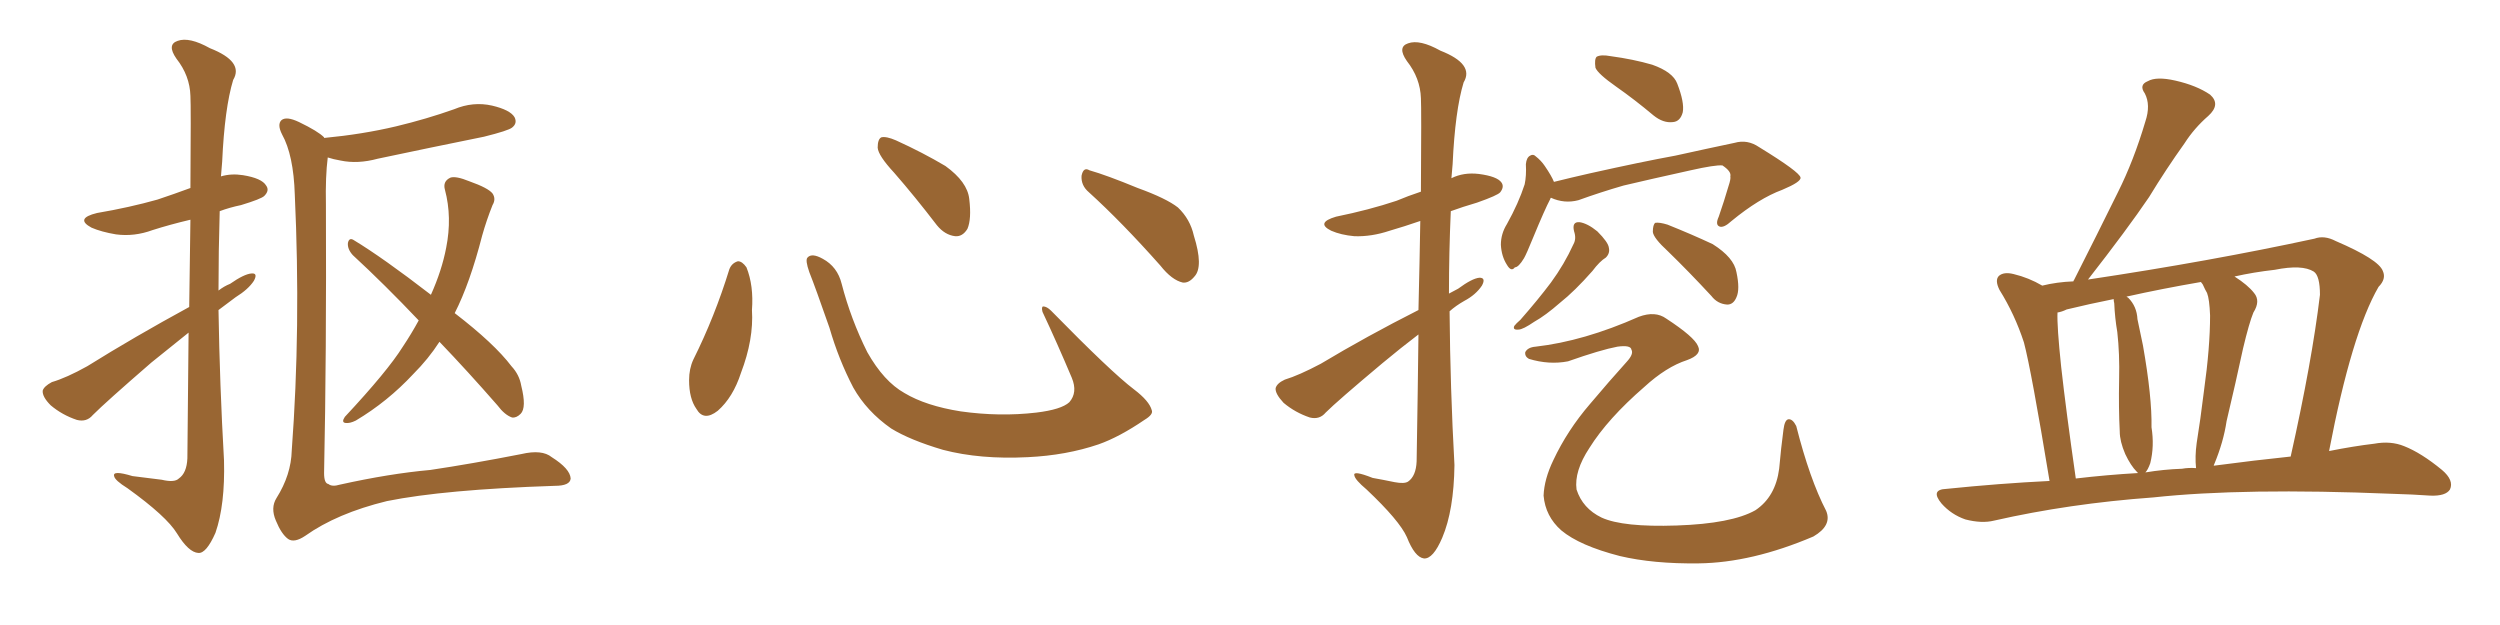 <svg xmlns="http://www.w3.org/2000/svg" xmlns:xlink="http://www.w3.org/1999/xlink" width="600" height="150"><path fill="#996633" padding="10" d="M45.41 73.68L45.41 73.68Q45.56 61.67 45.70 52.73L45.70 52.73Q40.72 53.91 36.62 55.22L36.62 55.22Q32.23 56.84 27.83 56.25L27.83 56.25Q24.32 55.66 21.97 54.64L21.97 54.64Q17.87 52.44 23.29 51.12L23.29 51.12Q31.05 49.80 37.79 47.90L37.79 47.90Q41.75 46.58 45.70 45.12L45.70 45.12Q45.85 25.34 45.70 23.00L45.70 23.00Q45.56 18.16 42.33 14.06L42.33 14.06Q39.99 10.69 42.63 9.81L42.63 9.81Q45.41 8.79 50.39 11.57L50.39 11.57Q58.59 14.79 55.96 19.19L55.96 19.19Q53.91 25.93 53.32 38.82L53.32 38.82Q53.17 40.43 53.03 42.33L53.03 42.33Q55.52 41.60 58.30 42.04L58.30 42.04Q62.84 42.77 63.87 44.53L63.87 44.53Q64.75 45.70 63.43 47.02L63.43 47.02Q62.70 47.75 57.86 49.22L57.86 49.22Q55.08 49.80 52.73 50.68L52.73 50.68Q52.44 60.35 52.44 69.73L52.44 69.73Q53.76 68.70 55.22 68.12L55.22 68.12Q58.59 65.77 60.35 65.63L60.35 65.63Q61.96 65.48 60.94 67.38L60.94 67.38Q59.62 69.43 56.54 71.34L56.54 71.34Q54.35 72.95 52.44 74.41L52.44 74.41Q52.73 92.43 53.76 110.45L53.76 110.45Q54.05 121.14 51.71 127.88L51.71 127.88Q49.51 132.86 47.61 132.71L47.61 132.71Q45.26 132.57 42.48 128.03L42.48 128.03Q39.99 123.93 30.62 117.19L30.62 117.19Q27.54 115.28 27.39 114.26L27.39 114.26Q26.95 112.79 31.79 114.26L31.79 114.26Q35.16 114.70 38.82 115.14L38.82 115.14Q41.89 115.87 42.92 114.84L42.92 114.84Q44.82 113.53 44.97 110.01L44.97 110.01Q45.12 93.16 45.26 79.83L45.26 79.83Q40.87 83.35 36.33 87.01L36.33 87.01Q25.34 96.53 22.27 99.61L22.27 99.61Q20.80 101.37 18.46 100.78L18.46 100.78Q14.94 99.61 12.16 97.27L12.16 97.27Q10.11 95.21 10.25 93.75L10.25 93.75Q10.55 92.72 12.45 91.70L12.45 91.70Q15.97 90.67 20.95 87.89L20.95 87.89Q32.23 80.86 45.41 73.68ZM105.47 82.03L105.47 82.03Q102.83 86.13 99.17 89.79L99.17 89.79Q93.02 96.39 85.40 100.93L85.40 100.93Q83.94 101.66 82.91 101.51L82.91 101.51Q81.88 101.37 82.76 100.05L82.76 100.05Q93.02 89.06 96.68 83.20L96.68 83.20Q98.73 80.13 100.49 76.90L100.49 76.90Q92.29 68.26 84.67 61.23L84.67 61.23Q83.35 59.77 83.50 58.30L83.50 58.30Q83.79 56.98 84.81 57.57L84.81 57.57Q91.85 61.82 103.42 70.75L103.42 70.75Q106.05 64.89 107.08 59.47L107.08 59.47Q108.54 52.15 106.79 45.56L106.79 45.56Q106.20 43.51 108.11 42.63L108.11 42.63Q109.42 42.19 112.65 43.51L112.65 43.51Q117.19 45.12 118.21 46.44L118.21 46.44Q119.09 47.75 118.21 49.22L118.21 49.22Q116.75 52.88 115.72 56.54L115.72 56.54Q112.79 67.97 109.13 75.15L109.13 75.15Q118.65 82.47 122.75 87.89L122.75 87.89Q124.66 89.94 125.10 92.58L125.10 92.58Q126.42 97.85 124.95 99.32L124.95 99.32Q123.93 100.34 122.90 100.20L122.90 100.20Q121.14 99.61 119.38 97.27L119.38 97.27Q112.21 89.06 105.47 82.03ZM77.78 33.11L77.78 33.11L77.78 33.11Q87.01 32.23 95.07 30.32L95.07 30.32Q102.39 28.56 108.98 26.22L108.98 26.22Q113.53 24.32 118.07 25.34L118.07 25.34Q122.46 26.37 123.49 28.13L123.49 28.13Q124.22 29.59 122.90 30.62L122.90 30.62Q122.02 31.35 116.16 32.81L116.16 32.81Q103.13 35.45 90.67 38.09L90.67 38.09Q85.84 39.40 81.74 38.53L81.74 38.53Q79.98 38.23 78.66 37.79L78.66 37.79Q78.08 42.33 78.22 49.07L78.22 49.07Q78.37 84.96 77.78 113.53L77.78 113.53Q77.78 116.02 78.81 116.16L78.81 116.16Q79.69 116.89 81.59 116.31L81.59 116.31Q93.46 113.67 103.27 112.79L103.27 112.79Q113.09 111.33 125.10 108.98L125.10 108.98Q130.08 107.81 132.42 109.72L132.42 109.72Q136.82 112.50 136.96 114.84L136.96 114.84Q136.82 116.60 133.15 116.60L133.15 116.60Q106.64 117.48 92.87 120.26L92.87 120.26Q80.86 123.19 73.24 128.61L73.24 128.61Q70.61 130.37 69.14 129.35L69.14 129.35Q67.53 128.17 66.21 124.95L66.21 124.95Q64.89 121.88 66.36 119.53L66.36 119.53Q69.87 113.96 70.02 108.11L70.02 108.11Q72.22 78.52 70.75 46.73L70.75 46.73Q70.46 37.21 67.68 32.23L67.68 32.23Q66.50 29.88 67.53 28.86L67.53 28.86Q68.70 27.83 71.78 29.30L71.78 29.30Q76.32 31.49 77.78 32.96L77.78 32.96Q77.78 32.96 77.78 33.11ZM175.05 64.60L175.05 64.60Q175.63 63.13 177.10 62.70L177.10 62.70Q178.13 62.70 179.15 64.16L179.15 64.16Q180.91 68.55 180.47 74.41L180.47 74.41Q180.91 81.45 177.83 89.50L177.83 89.50Q175.93 95.36 172.27 98.58L172.27 98.58Q168.90 101.22 167.14 98.14L167.14 98.14Q165.38 95.65 165.38 91.26L165.38 91.26Q165.38 88.48 166.41 86.28L166.41 86.28Q171.53 76.03 175.05 64.60ZM276.42 98.44L276.42 98.44Q276.86 99.46 274.66 100.78L274.66 100.78Q268.65 104.88 263.67 106.64L263.67 106.64Q255.91 109.28 246.68 109.72L246.68 109.72Q235.25 110.30 226.32 107.96L226.32 107.96Q218.41 105.62 213.87 102.83L213.87 102.83Q208.01 98.73 204.79 93.02L204.79 93.02Q201.27 86.28 199.07 78.66L199.07 78.66Q195.70 68.99 194.24 65.33L194.24 65.33Q193.21 62.40 193.80 61.82L193.80 61.82Q194.82 60.64 197.46 62.11L197.46 62.11Q200.98 64.01 202.00 68.12L202.00 68.12Q204.20 76.61 208.15 84.52L208.15 84.52Q212.11 91.55 217.09 94.34L217.09 94.34Q222.22 97.41 230.57 98.73L230.57 98.73Q239.94 100.05 248.73 99.02L248.73 99.02Q254.74 98.29 256.64 96.53L256.64 96.53Q258.69 94.19 257.23 90.67L257.23 90.67Q253.71 82.32 250.20 74.85L250.20 74.85Q249.90 73.68 250.34 73.54L250.34 73.54Q251.22 73.54 252.25 74.56L252.25 74.56Q266.75 89.36 272.17 93.46L272.17 93.46Q275.83 96.24 276.42 98.44ZM214.60 41.46L214.60 41.46Q210.79 37.35 210.64 35.45L210.64 35.45Q210.64 33.40 211.52 32.96L211.52 32.96Q212.70 32.67 215.04 33.69L215.04 33.69Q221.48 36.62 226.90 39.84L226.90 39.84Q232.18 43.65 232.62 47.75L232.62 47.75Q233.20 52.59 232.18 54.93L232.18 54.93Q231.01 56.84 229.25 56.69L229.25 56.69Q226.76 56.40 224.85 54.05L224.85 54.05Q219.58 47.17 214.60 41.46ZM261.33 46.14L261.33 46.14L261.33 46.14Q259.42 44.53 259.57 42.19L259.57 42.19Q260.01 39.99 261.47 40.87L261.47 40.87Q265.58 42.04 273.05 45.12L273.05 45.12Q279.93 47.61 282.71 49.80L282.71 49.80Q285.64 52.59 286.52 56.54L286.52 56.54Q288.87 64.01 286.67 66.36L286.67 66.36Q285.35 67.97 283.89 67.82L283.89 67.82Q281.25 67.24 278.47 63.72L278.47 63.72Q269.24 53.32 261.33 46.14ZM340.43 74.41L340.43 74.41Q340.72 62.26 340.87 53.03L340.87 53.03Q337.06 54.35 333.54 55.37L333.54 55.37Q329.15 56.84 325.05 56.69L325.05 56.69Q321.83 56.40 319.48 55.37L319.48 55.37Q315.67 53.47 320.65 52.00L320.65 52.00Q328.56 50.39 335.16 48.19L335.16 48.19Q337.94 47.02 341.02 46.00L341.02 46.00Q341.16 25.93 341.02 23.58L341.02 23.58Q340.87 18.75 337.65 14.65L337.65 14.65Q335.30 11.28 337.94 10.40L337.94 10.40Q340.72 9.38 345.70 12.16L345.70 12.16Q353.91 15.38 351.27 19.78L351.27 19.78Q349.22 26.51 348.63 39.40L348.63 39.40Q348.49 41.02 348.34 42.77L348.34 42.77Q351.27 41.31 354.93 41.75L354.93 41.75Q359.33 42.33 360.35 43.80L360.35 43.80Q361.08 44.82 360.06 46.14L360.06 46.14Q359.47 46.88 354.49 48.63L354.49 48.63Q350.98 49.66 348.19 50.68L348.19 50.68Q347.75 60.64 347.75 70.46L347.75 70.46Q348.93 69.87 349.95 69.29L349.95 69.29Q353.32 66.80 355.08 66.65L355.08 66.65Q356.69 66.65 355.66 68.55L355.66 68.55Q354.20 70.75 351.42 72.22L351.42 72.22Q349.37 73.39 347.90 74.71L347.90 74.71Q348.05 93.16 349.07 111.62L349.07 111.62Q348.93 122.46 346.14 129.05L346.14 129.05Q343.95 134.18 341.75 134.03L341.75 134.03Q339.55 133.74 337.65 128.91L337.65 128.91Q335.89 124.95 327.98 117.48L327.98 117.48Q325.20 115.14 325.05 114.11L325.05 114.11Q324.61 112.79 329.44 114.70L329.44 114.70Q331.93 115.14 334.72 115.72L334.72 115.72Q337.06 116.16 337.94 115.58L337.94 115.58Q339.84 114.26 339.99 110.74L339.99 110.74Q340.28 93.60 340.43 80.27L340.43 80.27Q336.18 83.50 331.79 87.16L331.79 87.16Q320.95 96.24 318.16 99.02L318.16 99.02Q316.70 100.78 314.36 100.20L314.36 100.20Q310.84 99.02 308.06 96.68L308.06 96.68Q306.01 94.48 306.15 93.16L306.15 93.16Q306.45 91.99 308.35 91.11L308.35 91.11Q311.72 90.09 316.99 87.30L316.99 87.30Q327.98 80.71 340.43 74.41ZM387.89 20.80L387.89 20.80Q383.50 17.72 382.91 16.26L382.91 16.26Q382.62 14.21 383.20 13.62L383.20 13.62Q384.23 13.04 386.57 13.48L386.57 13.48Q391.99 14.21 396.53 15.53L396.53 15.53Q401.51 17.29 402.54 20.07L402.54 20.07Q404.30 24.61 403.86 26.95L403.86 26.95Q403.27 29.15 401.51 29.30L401.51 29.30Q399.17 29.59 396.83 27.69L396.83 27.69Q392.29 23.88 387.89 20.80ZM372.22 47.46L372.22 47.46Q372.07 47.61 372.07 47.75L372.07 47.75Q370.75 50.24 367.97 56.98L367.97 56.98Q366.36 60.94 365.77 61.96L365.77 61.96Q364.45 64.16 363.57 64.16L363.57 64.16Q362.70 65.33 361.67 63.57L361.67 63.57Q360.35 61.52 360.21 58.74L360.21 58.74Q360.21 56.10 361.67 53.76L361.67 53.76Q364.45 48.78 365.92 44.24L365.92 44.24Q366.36 42.19 366.21 39.40L366.21 39.40Q366.36 37.79 367.24 37.35L367.24 37.35Q367.97 36.91 368.55 37.50L368.55 37.50Q369.87 38.53 370.75 39.84L370.75 39.84Q372.36 42.19 372.95 43.65L372.95 43.65Q377.05 42.63 381.59 41.60L381.59 41.60Q394.04 38.82 402.10 37.35L402.10 37.35Q410.01 35.60 416.31 34.28L416.31 34.28Q419.38 33.40 422.17 35.30L422.17 35.30Q431.98 41.31 432.13 42.63L432.13 42.63Q432.28 43.65 427.73 45.56L427.73 45.56Q422.17 47.61 415.58 53.03L415.58 53.03Q413.67 54.79 412.65 54.35L412.65 54.35Q411.62 53.91 412.50 52.00L412.50 52.00Q413.82 48.19 414.84 44.68L414.84 44.68Q415.43 42.92 415.28 42.33L415.28 42.33Q415.58 41.16 413.38 39.70L413.38 39.70Q411.62 39.55 405.76 40.87L405.76 40.87Q395.80 43.07 389.65 44.53L389.65 44.53Q384.08 46.14 378.81 48.05L378.81 48.05Q375.44 48.93 372.22 47.46ZM377.78 55.52L377.78 55.52Q377.20 53.17 379.10 53.32L379.10 53.32Q381.01 53.61 383.35 55.52L383.35 55.52Q385.99 58.15 386.13 59.47L386.13 59.47Q386.43 60.79 385.40 61.82L385.40 61.82Q383.94 62.70 382.18 65.04L382.18 65.04Q377.93 69.87 374.41 72.66L374.41 72.66Q370.90 75.73 368.26 77.20L368.26 77.20Q365.48 79.10 364.45 79.10L364.45 79.10Q362.99 79.25 363.43 78.22L363.43 78.22Q363.87 77.64 364.89 76.76L364.89 76.76Q369.14 71.92 372.22 67.82L372.22 67.82Q375.44 63.43 377.64 58.59L377.64 58.59Q378.37 57.28 377.78 55.52ZM368.55 83.20L368.55 83.20Q380.13 81.88 393.31 76.03L393.31 76.03Q397.27 74.56 399.90 76.46L399.90 76.46Q406.64 80.86 407.52 83.06L407.52 83.06Q408.54 85.11 404.88 86.43L404.88 86.43Q399.90 88.04 394.63 92.87L394.63 92.87Q385.84 100.49 381.45 107.52L381.45 107.52Q377.78 113.09 378.37 117.48L378.37 117.48Q379.83 122.02 384.38 124.22L384.38 124.22Q389.50 126.56 402.39 126.12L402.39 126.12Q415.58 125.68 421.29 122.46L421.29 122.46Q426.12 119.24 427.00 112.50L427.00 112.50Q427.44 107.52 428.03 103.13L428.03 103.13Q428.32 100.78 429.20 100.63L429.20 100.63Q430.22 100.49 431.10 102.25L431.10 102.25Q434.33 114.99 438.28 122.61L438.28 122.61Q439.75 126.12 435.21 128.76L435.21 128.76Q420.41 135.06 407.67 135.21L407.67 135.21Q396.83 135.35 388.77 133.45L388.77 133.45Q379.10 130.96 374.71 127.29L374.71 127.29Q370.90 123.93 370.46 118.95L370.46 118.95Q370.61 114.99 372.80 110.45L372.80 110.45Q376.17 103.27 381.59 96.97L381.59 96.97Q386.28 91.41 390.38 86.87L390.38 86.87Q392.14 84.96 391.55 83.94L391.55 83.94Q391.41 82.76 388.18 83.20L388.18 83.20Q384.23 83.94 376.32 86.72L376.32 86.72Q371.78 87.60 366.94 86.13L366.94 86.13Q365.92 85.55 366.06 84.52L366.06 84.52Q366.65 83.35 368.55 83.20ZM400.34 60.35L400.34 60.35L400.34 60.35Q396.83 57.13 396.68 55.66L396.68 55.66Q396.68 53.91 397.27 53.47L397.27 53.47Q398.29 53.32 400.20 53.91L400.20 53.91Q406.05 56.25 411.04 58.59L411.04 58.59Q416.16 61.82 416.75 65.33L416.75 65.33Q417.63 69.43 416.75 71.34L416.75 71.34Q416.02 73.10 414.55 73.10L414.55 73.10Q412.21 72.95 410.74 71.04L410.74 71.04Q405.32 65.19 400.34 60.35ZM491.89 115.43L491.89 115.43Q487.50 88.77 485.74 82.18L485.74 82.18Q483.54 75.44 479.88 69.58L479.88 69.58Q478.71 67.24 479.74 66.21L479.74 66.21Q480.91 65.19 483.25 65.77L483.25 65.77Q486.91 66.65 490.14 68.55L490.14 68.55Q493.65 67.68 497.61 67.53L497.61 67.53Q497.61 67.38 497.75 67.24L497.75 67.24Q503.32 56.25 508.30 46.14L508.30 46.14Q512.11 38.53 514.89 29.15L514.89 29.15Q516.21 25.20 514.75 22.41L514.75 22.41Q513.28 20.36 515.48 19.48L515.48 19.48Q517.53 18.31 522.07 19.34L522.07 19.34Q527.20 20.51 530.42 22.71L530.42 22.71Q533.06 25.05 529.98 27.83L529.98 27.83Q526.61 30.76 524.27 34.42L524.27 34.42Q519.87 40.58 515.77 47.31L515.77 47.31Q510.50 55.08 501.12 67.09L501.12 67.09Q530.42 62.70 555.47 57.28L555.47 57.28Q557.81 56.40 560.60 57.86L560.60 57.86Q570.85 62.26 571.88 65.04L571.88 65.04Q572.75 66.94 570.85 68.85L570.85 68.85Q564.40 79.98 558.98 108.25L558.98 108.25Q564.84 107.08 569.82 106.49L569.82 106.49Q573.78 105.76 577.00 107.08L577.00 107.08Q581.10 108.69 586.08 112.79L586.08 112.79Q589.01 115.28 587.99 117.48L587.99 117.48Q586.96 119.09 583.30 118.95L583.30 118.95Q579.05 118.65 574.07 118.51L574.07 118.51Q538.48 117.04 516.80 119.38L516.80 119.38Q496.58 120.85 478.56 124.95L478.56 124.95Q475.63 125.68 471.68 124.66L471.68 124.66Q468.31 123.49 465.97 120.85L465.97 120.85Q463.18 117.48 467.14 117.33L467.14 117.33Q479.88 116.02 491.89 115.43ZM531.30 111.77L531.30 111.77Q541.26 110.45 549.76 109.57L549.76 109.57Q554.88 86.72 556.79 70.75L556.79 70.75Q556.79 66.21 555.32 65.19L555.32 65.19Q552.54 63.43 545.95 64.75L545.95 64.75Q540.82 65.33 536.28 66.36L536.28 66.36Q539.50 68.41 540.97 70.31L540.97 70.31Q542.58 72.22 540.82 75L540.82 75Q539.79 77.49 538.33 83.64L538.33 83.64Q536.57 91.85 534.38 101.07L534.38 101.07Q533.64 106.05 531.45 111.33L531.45 111.33Q531.30 111.62 531.30 111.77ZM523.68 112.50L523.68 112.50Q525.29 112.21 527.05 112.35L527.05 112.35Q526.76 109.57 527.20 106.35L527.20 106.35Q528.08 100.93 528.96 93.75L528.96 93.75Q530.42 83.35 530.42 75.73L530.42 75.73Q530.27 71.78 529.69 70.31L529.69 70.31Q529.25 69.58 528.66 68.26L528.66 68.26Q528.37 67.82 528.22 67.68L528.22 67.68Q518.85 69.29 510.35 71.19L510.35 71.19Q510.64 71.34 510.79 71.48L510.79 71.48Q512.84 73.54 512.99 76.61L512.99 76.61Q513.72 80.13 514.31 82.91L514.31 82.91Q516.50 95.36 516.36 102.54L516.36 102.54Q517.09 107.08 516.06 111.18L516.06 111.18Q515.48 112.79 514.89 113.38L514.89 113.38Q519.29 112.65 523.68 112.50ZM498.19 114.84L498.19 114.84L498.19 114.84Q505.66 113.96 513.13 113.53L513.13 113.53Q512.99 113.38 512.84 113.23L512.84 113.23Q511.38 111.77 510.06 108.98L510.06 108.98Q508.74 105.91 508.74 103.56L508.74 103.56Q508.45 98.00 508.59 90.97L508.59 90.97Q508.74 84.96 508.15 79.69L508.15 79.69Q507.57 76.32 507.42 72.80L507.42 72.80Q507.28 72.22 507.28 71.78L507.28 71.78Q501.42 72.95 496.00 74.27L496.00 74.27Q494.82 74.85 493.80 75L493.80 75Q493.65 78.22 494.68 88.04L494.68 88.04Q495.85 98.58 498.19 114.84Z"/></svg>